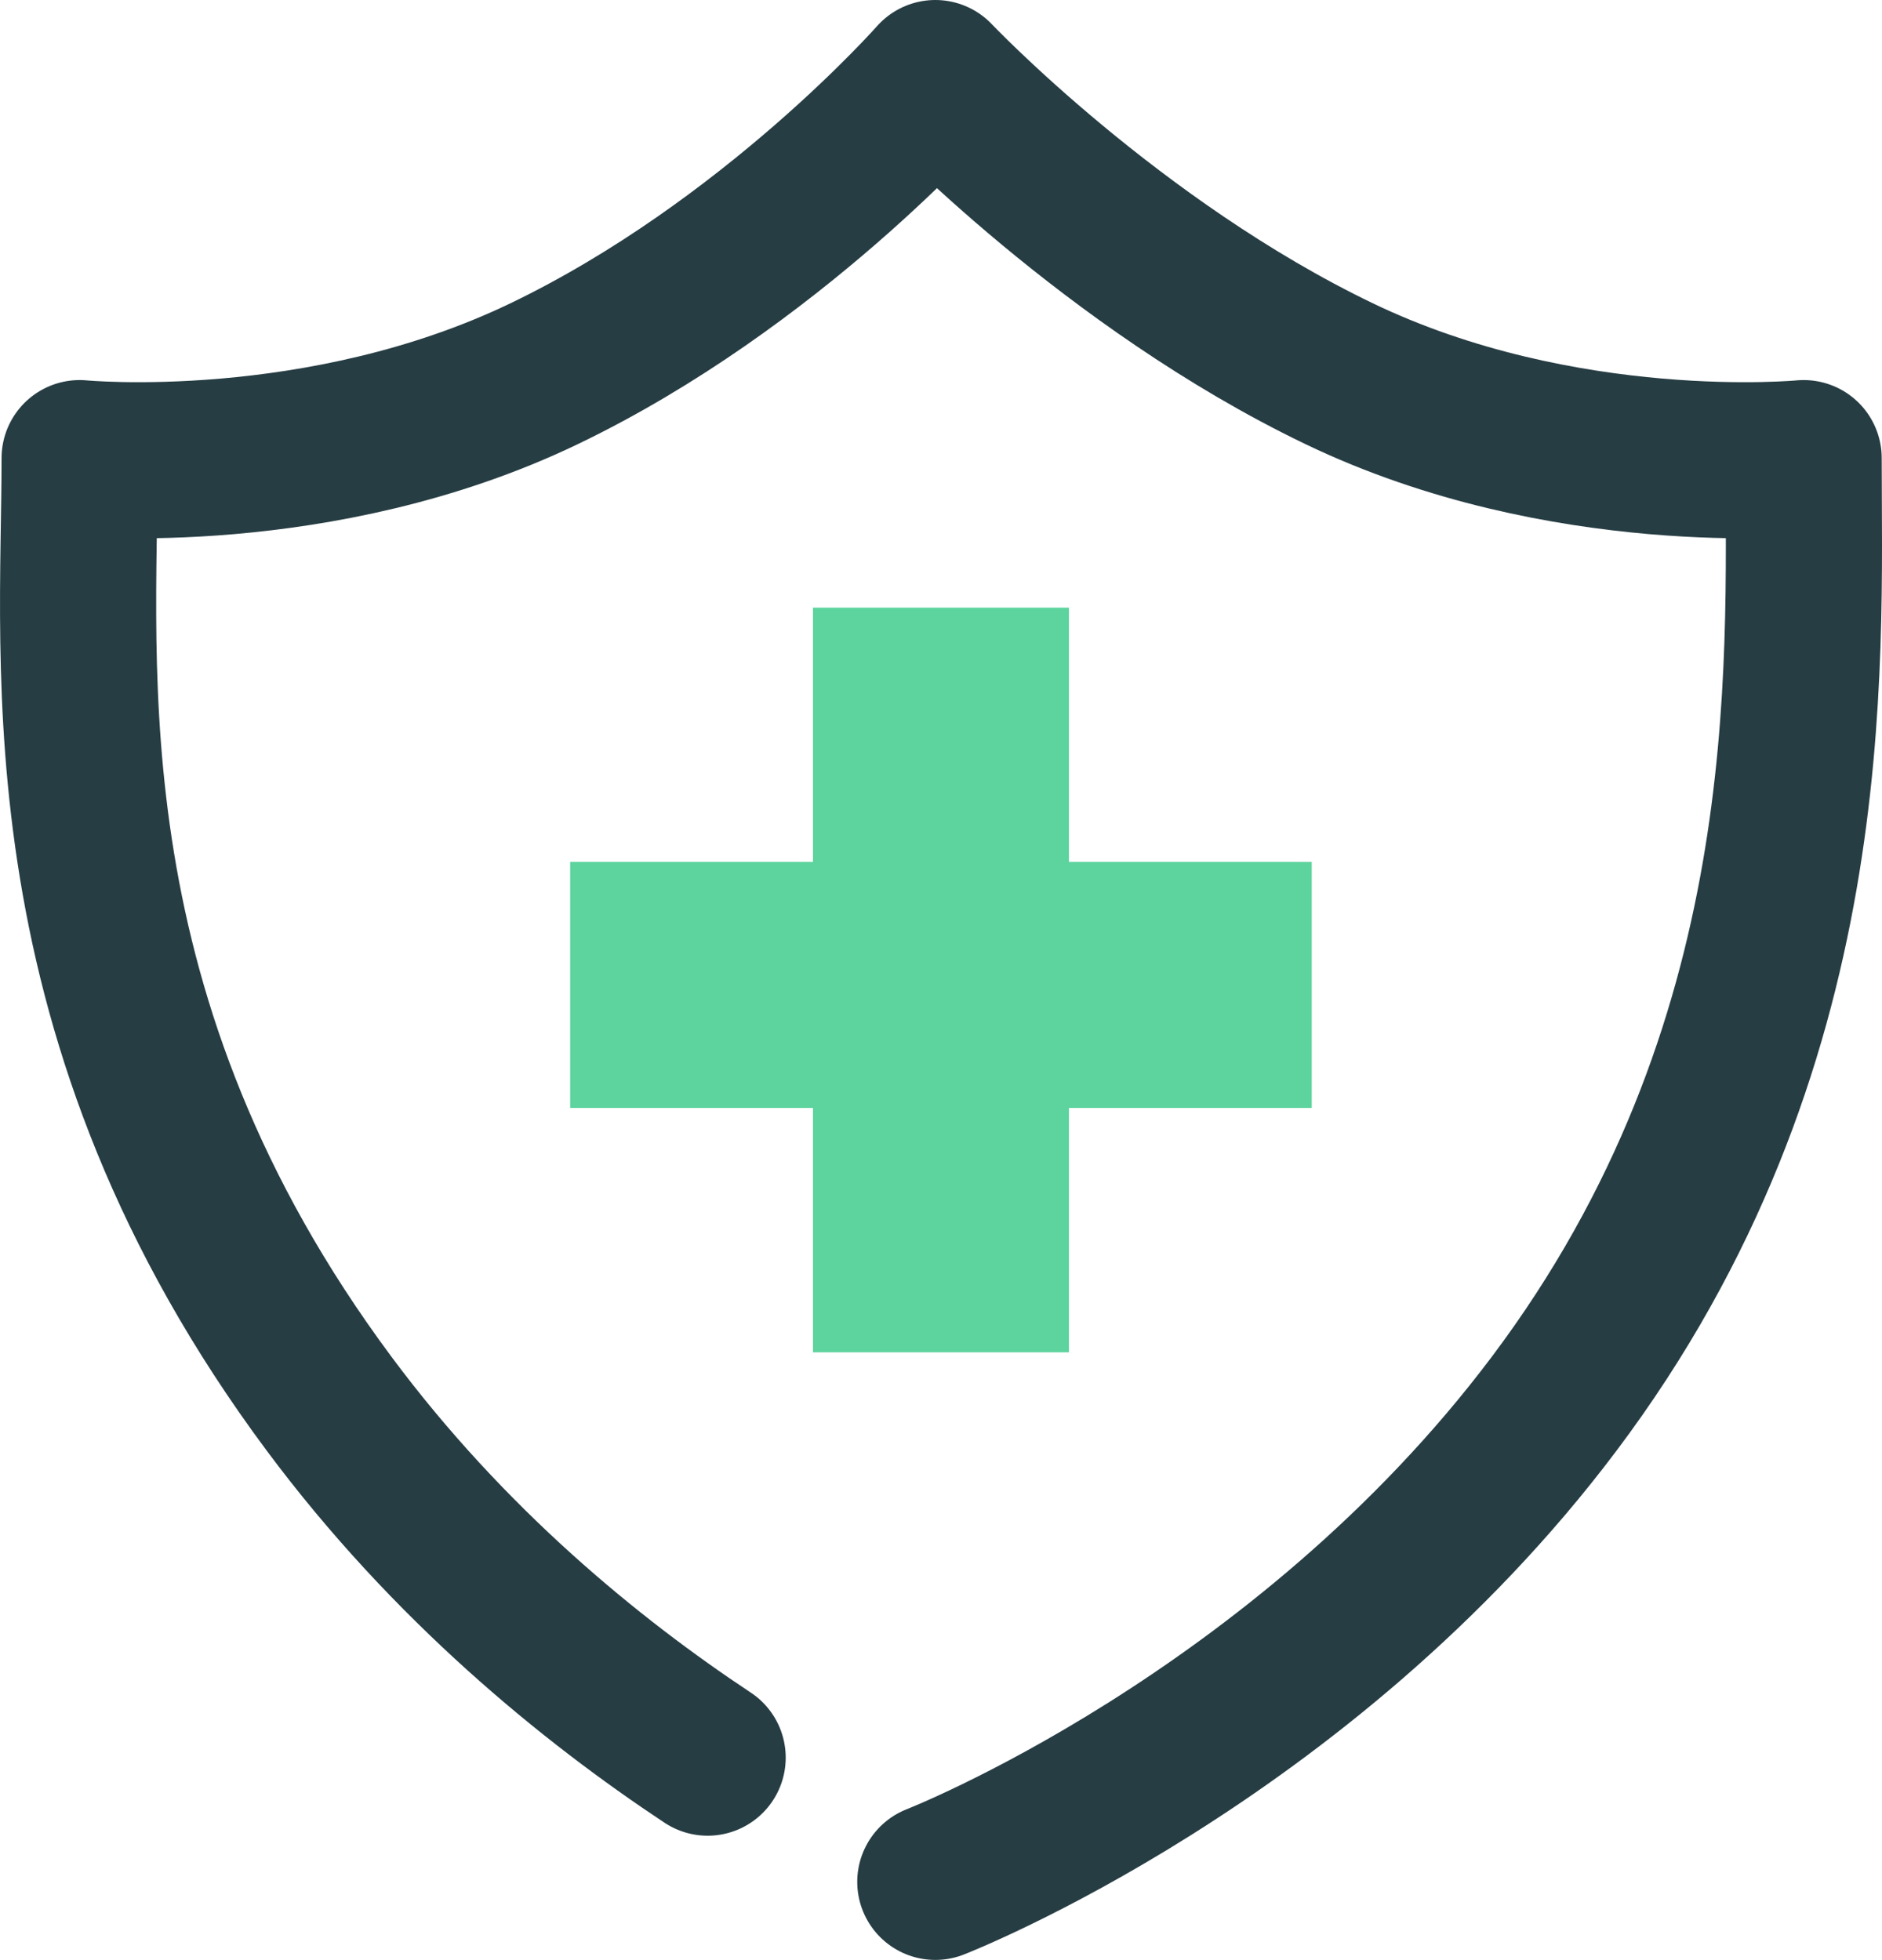 <?xml version="1.0" encoding="utf-8"?>
<!-- Generator: Adobe Illustrator 27.0.0, SVG Export Plug-In . SVG Version: 6.00 Build 0)  -->
<svg version="1.1" id="Layer_6" xmlns="http://www.w3.org/2000/svg" xmlns:xlink="http://www.w3.org/1999/xlink" x="0px" y="0px"
	 viewBox="0 0 385.69 401.72" style="enable-background:new 0 0 385.69 401.72;" xml:space="preserve">
<style type="text/css">
	.st0{fill:none;stroke:#263D43;stroke-width:32;stroke-linecap:round;stroke-linejoin:round;stroke-miterlimit:10;}
	.st1{fill:#5DD39E;}
</style>
<path class="st0" d="M191.68,385.72c0,0,75.15-29.26,126.83-98.01c55.03-73.2,51.12-150.53,51.12-193.81c0,0-49.25,4.79-95.21-17.31
	C227.9,54.22,191.68,16,191.68,16s-33.64,38.22-80.15,60.59C65.57,98.69,16.32,93.9,16.32,93.9c0,43.28-7.54,114.91,51.12,193.81
	c24.53,33,53.68,56.72,77.58,72.55"/>
<g>
	<path class="st1" d="M268.82,227.09h-49.76v50.09h-52.45v-50.09h-49.76v-50.43h49.76v-52.11h52.45v52.11h49.76V227.09z"/>
</g>
</svg>
